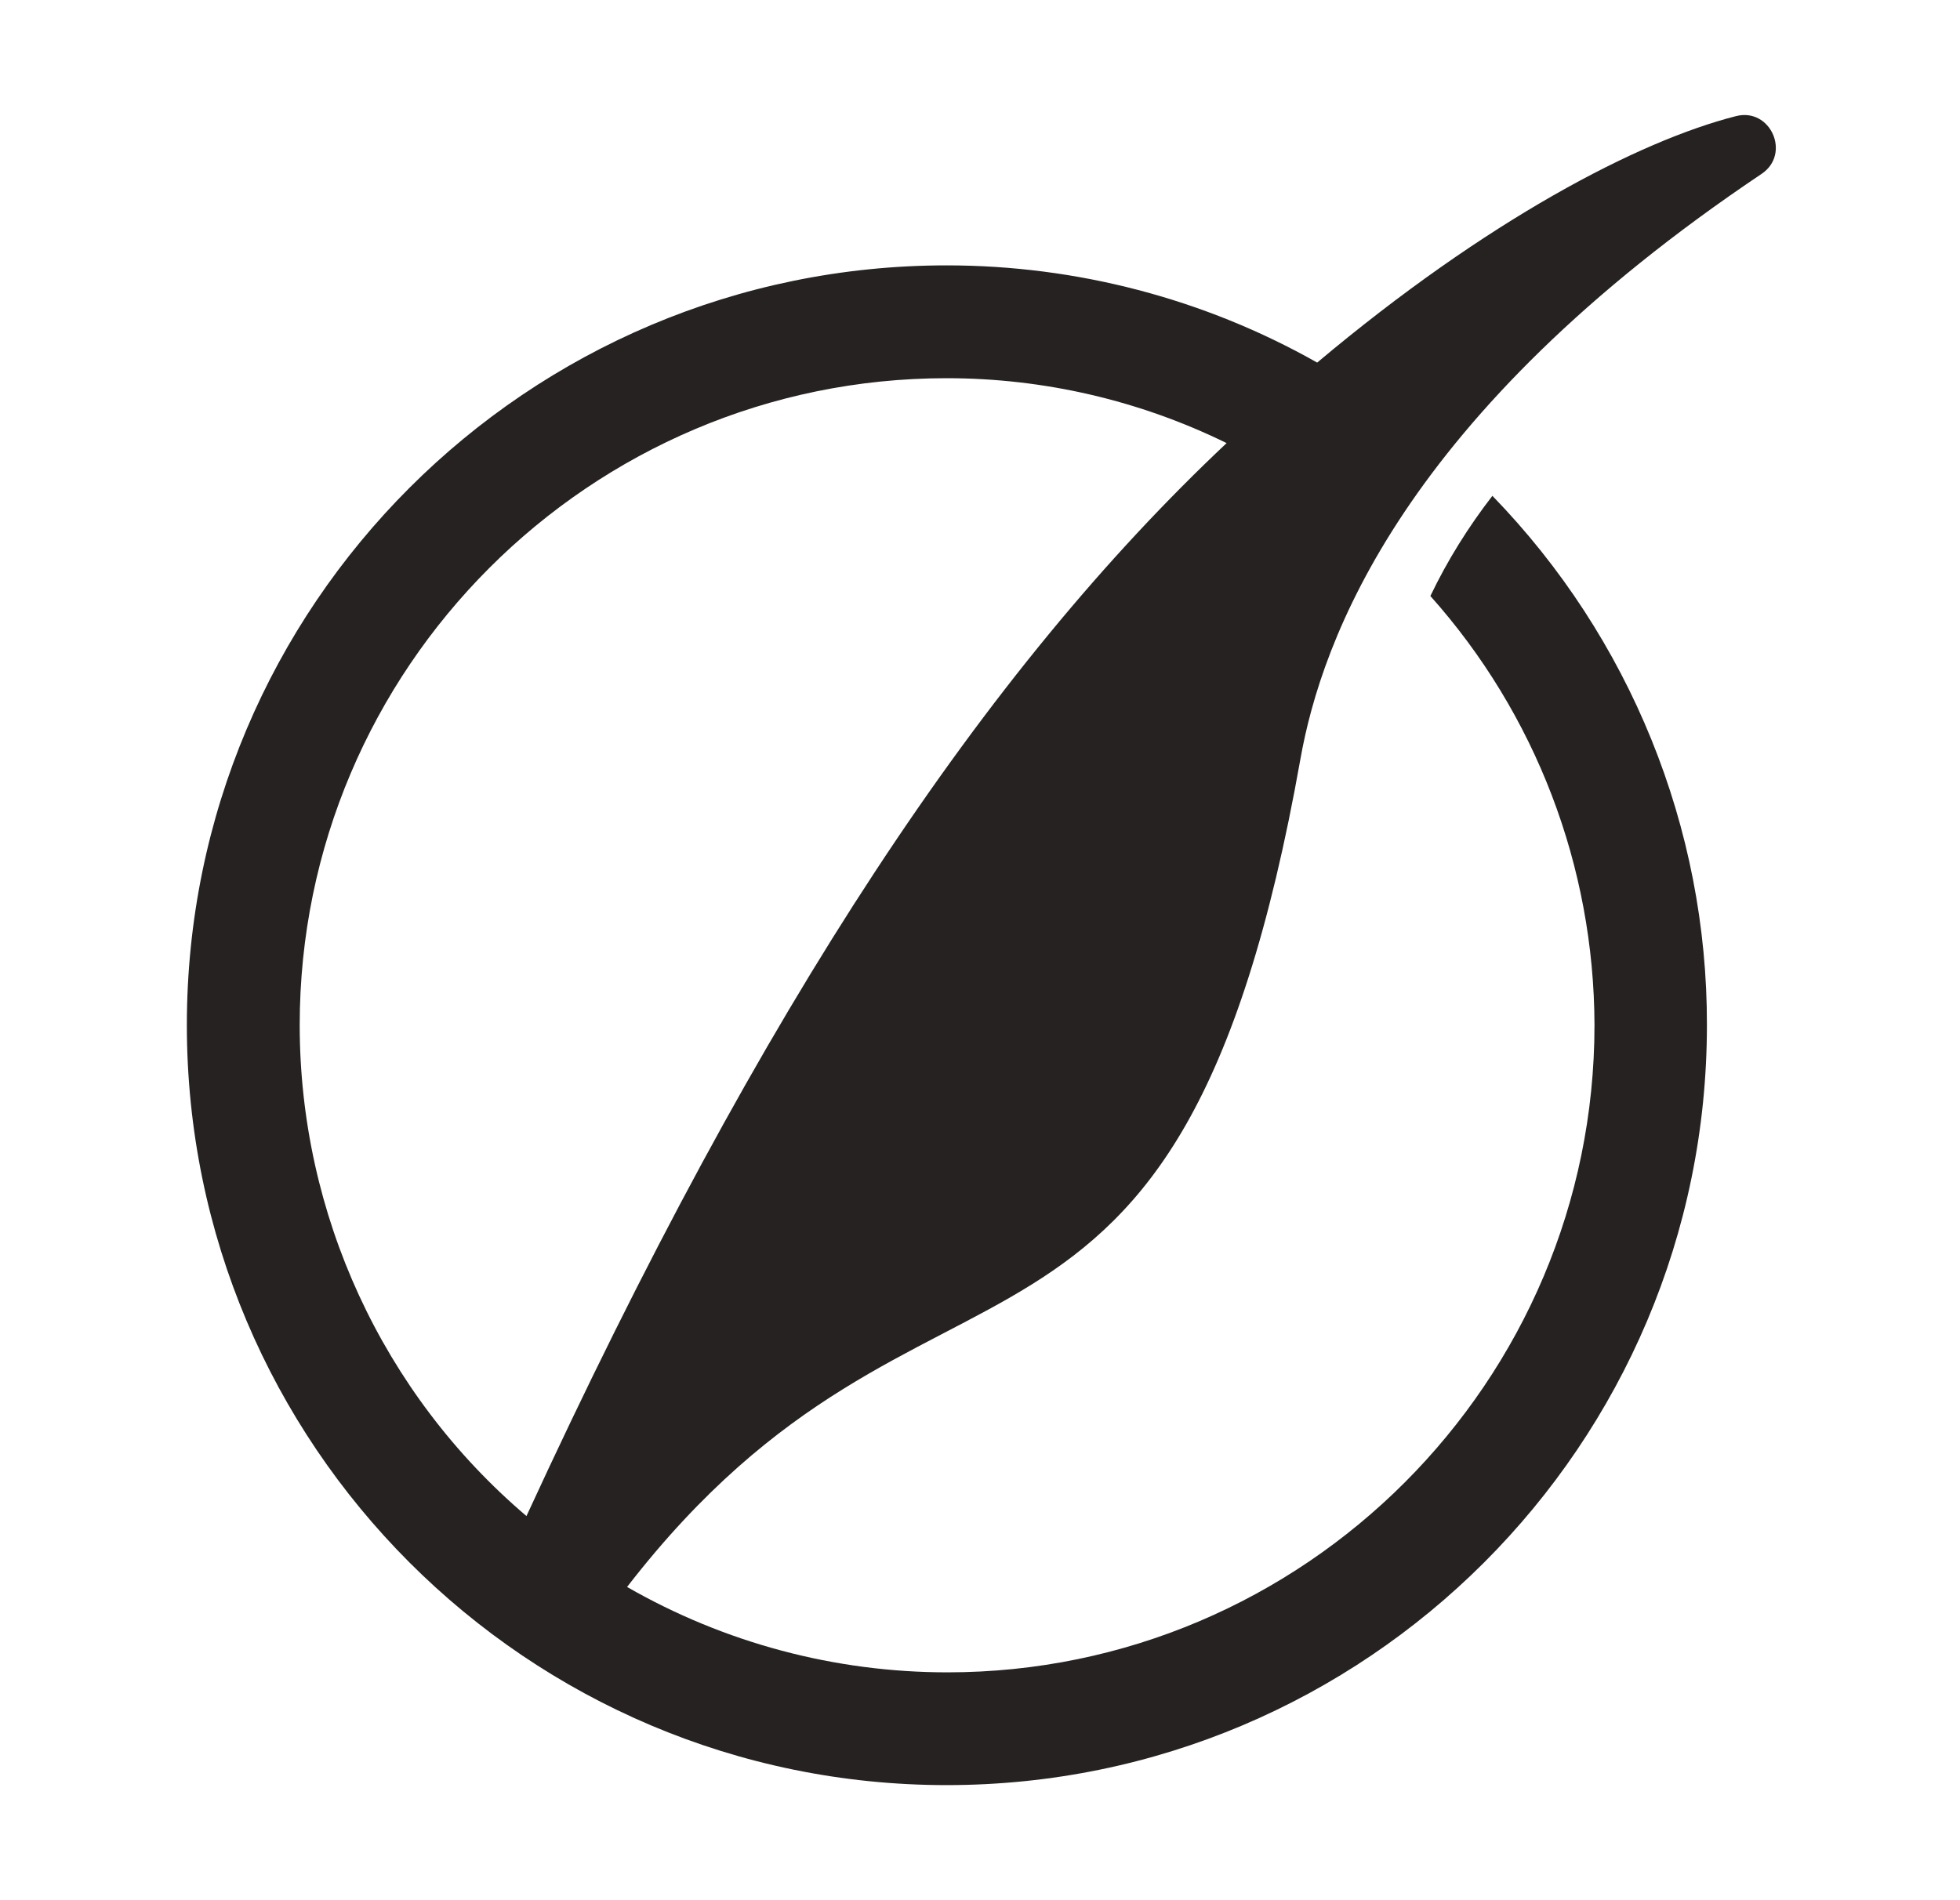 <svg width="33" height="32" viewBox="0 0 33 32" fill="none" xmlns="http://www.w3.org/2000/svg">
<path d="M29.227 1.956C27.583 2.375 25.033 3.706 22.177 6.106C20.277 5.031 18.127 4.469 15.939 4.469C8.877 4.469 3.146 10.194 3.146 17.262C3.146 24.331 8.877 30.062 15.939 30.062C23.002 30.062 28.739 24.331 28.739 17.262C28.745 13.938 27.445 10.738 25.127 8.35C24.721 8.875 24.37 9.437 24.083 10.037C25.858 12.025 26.839 14.594 26.846 17.262C26.846 23.269 21.958 28.163 15.952 28.163C14.058 28.163 12.202 27.669 10.558 26.725C15.664 20.119 19.833 24.4 21.895 12.781C22.252 10.775 23.62 6.981 29.664 2.925C30.158 2.587 29.808 1.806 29.227 1.956ZM8.864 25.531C6.439 23.469 5.046 20.444 5.046 17.262C5.046 11.256 9.933 6.369 15.939 6.369C17.577 6.369 19.189 6.744 20.652 7.462C16.596 11.281 12.852 16.869 8.864 25.531Z" fill="#262222"/>
</svg>
